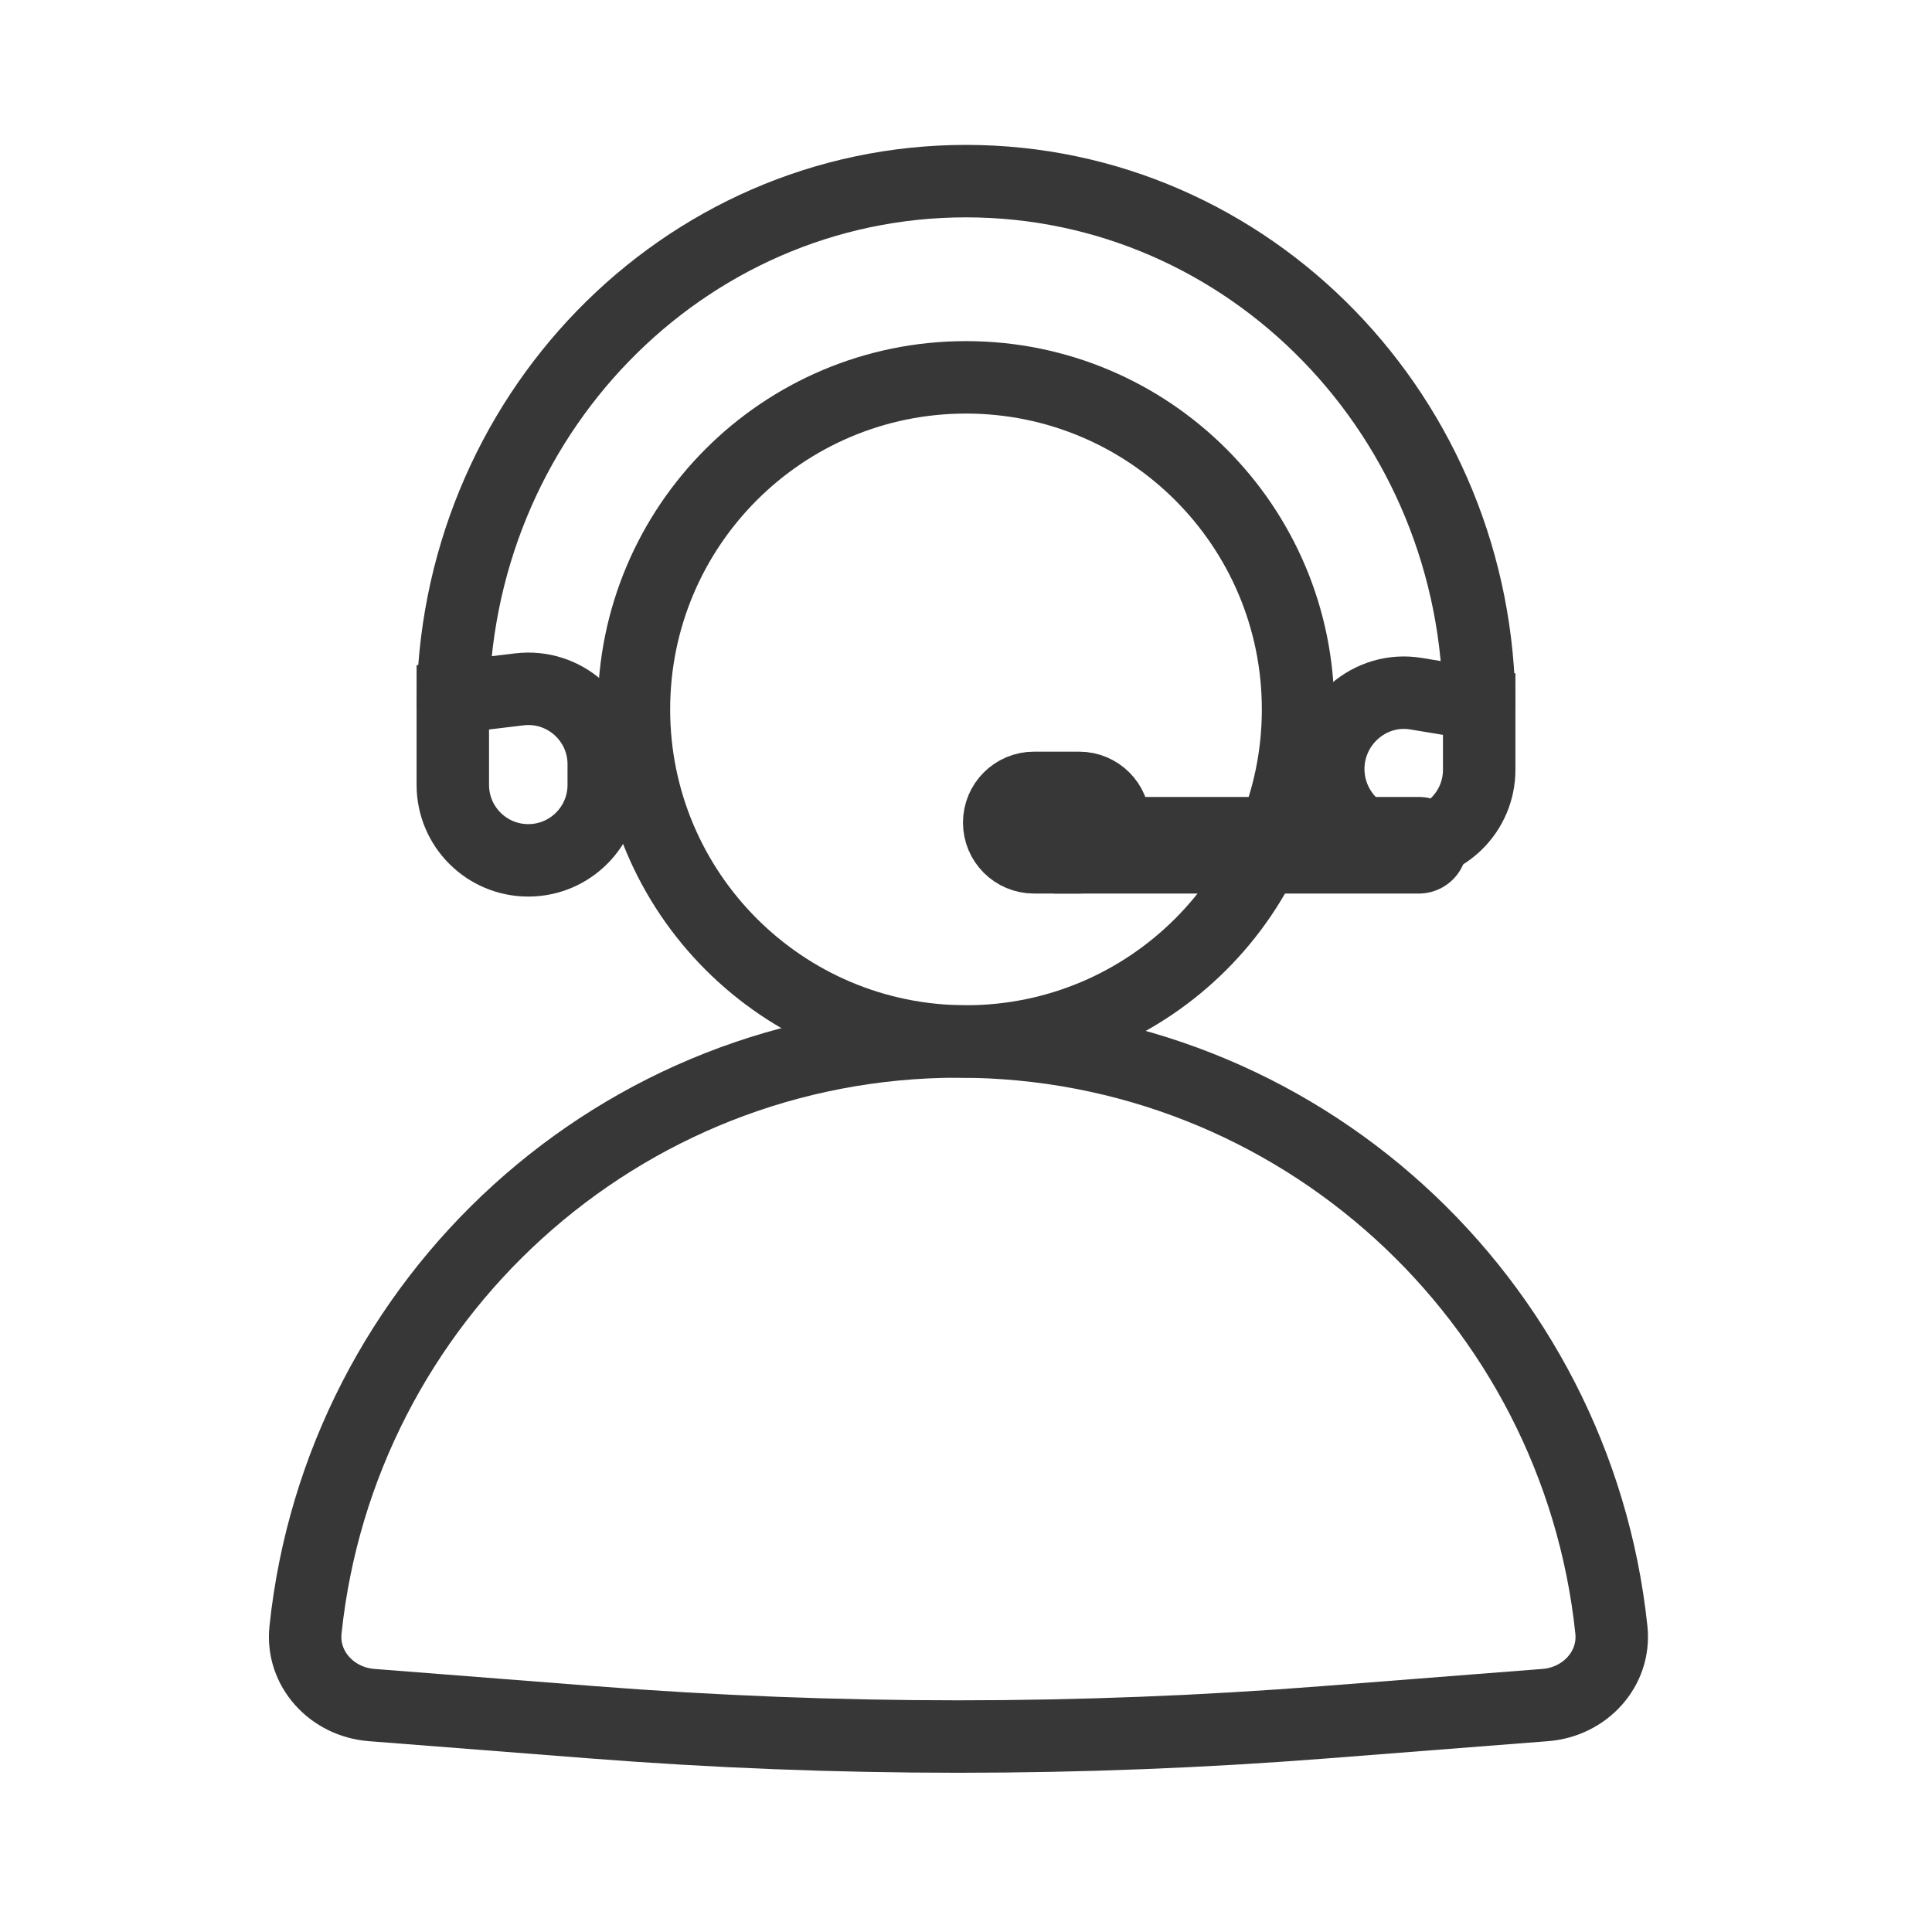 <svg xmlns="http://www.w3.org/2000/svg" fill="none" viewBox="0 0 80 80" height="80" width="80">
<path stroke-linecap="round" stroke-width="3" stroke="#373737" d="M39.687 43.125C25.644 43.125 14.088 53.797 12.65 67.491C12.48 69.113 13.755 70.474 15.381 70.602L24.503 71.314C34.61 72.104 44.764 72.104 54.871 71.314L63.993 70.602C65.619 70.474 66.894 69.113 66.724 67.491C65.286 53.797 53.73 43.125 39.687 43.125Z"></path>
<path stroke-width="3" stroke="#373737" d="M40 43.125C47.594 43.125 53.75 36.969 53.75 29.375C53.75 21.781 47.594 15.625 40 15.625C32.406 15.625 26.25 21.781 26.25 29.375C26.25 36.969 32.406 43.125 40 43.125Z"></path>
<path stroke-width="3" stroke="#373737" d="M61.25 29.375C61.25 17.294 51.736 7.5 40 7.5C28.264 7.5 18.75 17.294 18.75 29.375"></path>
<path stroke-width="3" stroke="#373737" d="M55 31.844C55 29.915 56.73 28.41 58.634 28.724L61.25 29.156V31.875C61.25 33.601 59.851 35 58.125 35C56.399 35 55 33.57 55 31.844ZM25 31.647C25 29.774 23.363 28.321 21.503 28.545L18.75 28.875V32.5C18.75 34.226 20.149 35.625 21.875 35.625C23.601 35.625 25 34.226 25 32.5V31.647Z"></path>
<path stroke-linecap="round" stroke-width="4" stroke="#373737" d="M58.75 35H43.75"></path>
<path stroke-width="4" stroke="#373737" fill="#373737" d="M44.688 33.125H42.812C42.295 33.125 41.875 33.545 41.875 34.062C41.875 34.58 42.295 35 42.812 35H44.688C45.205 35 45.625 34.58 45.625 34.062C45.625 33.545 45.205 33.125 44.688 33.125Z"></path>
</svg>
